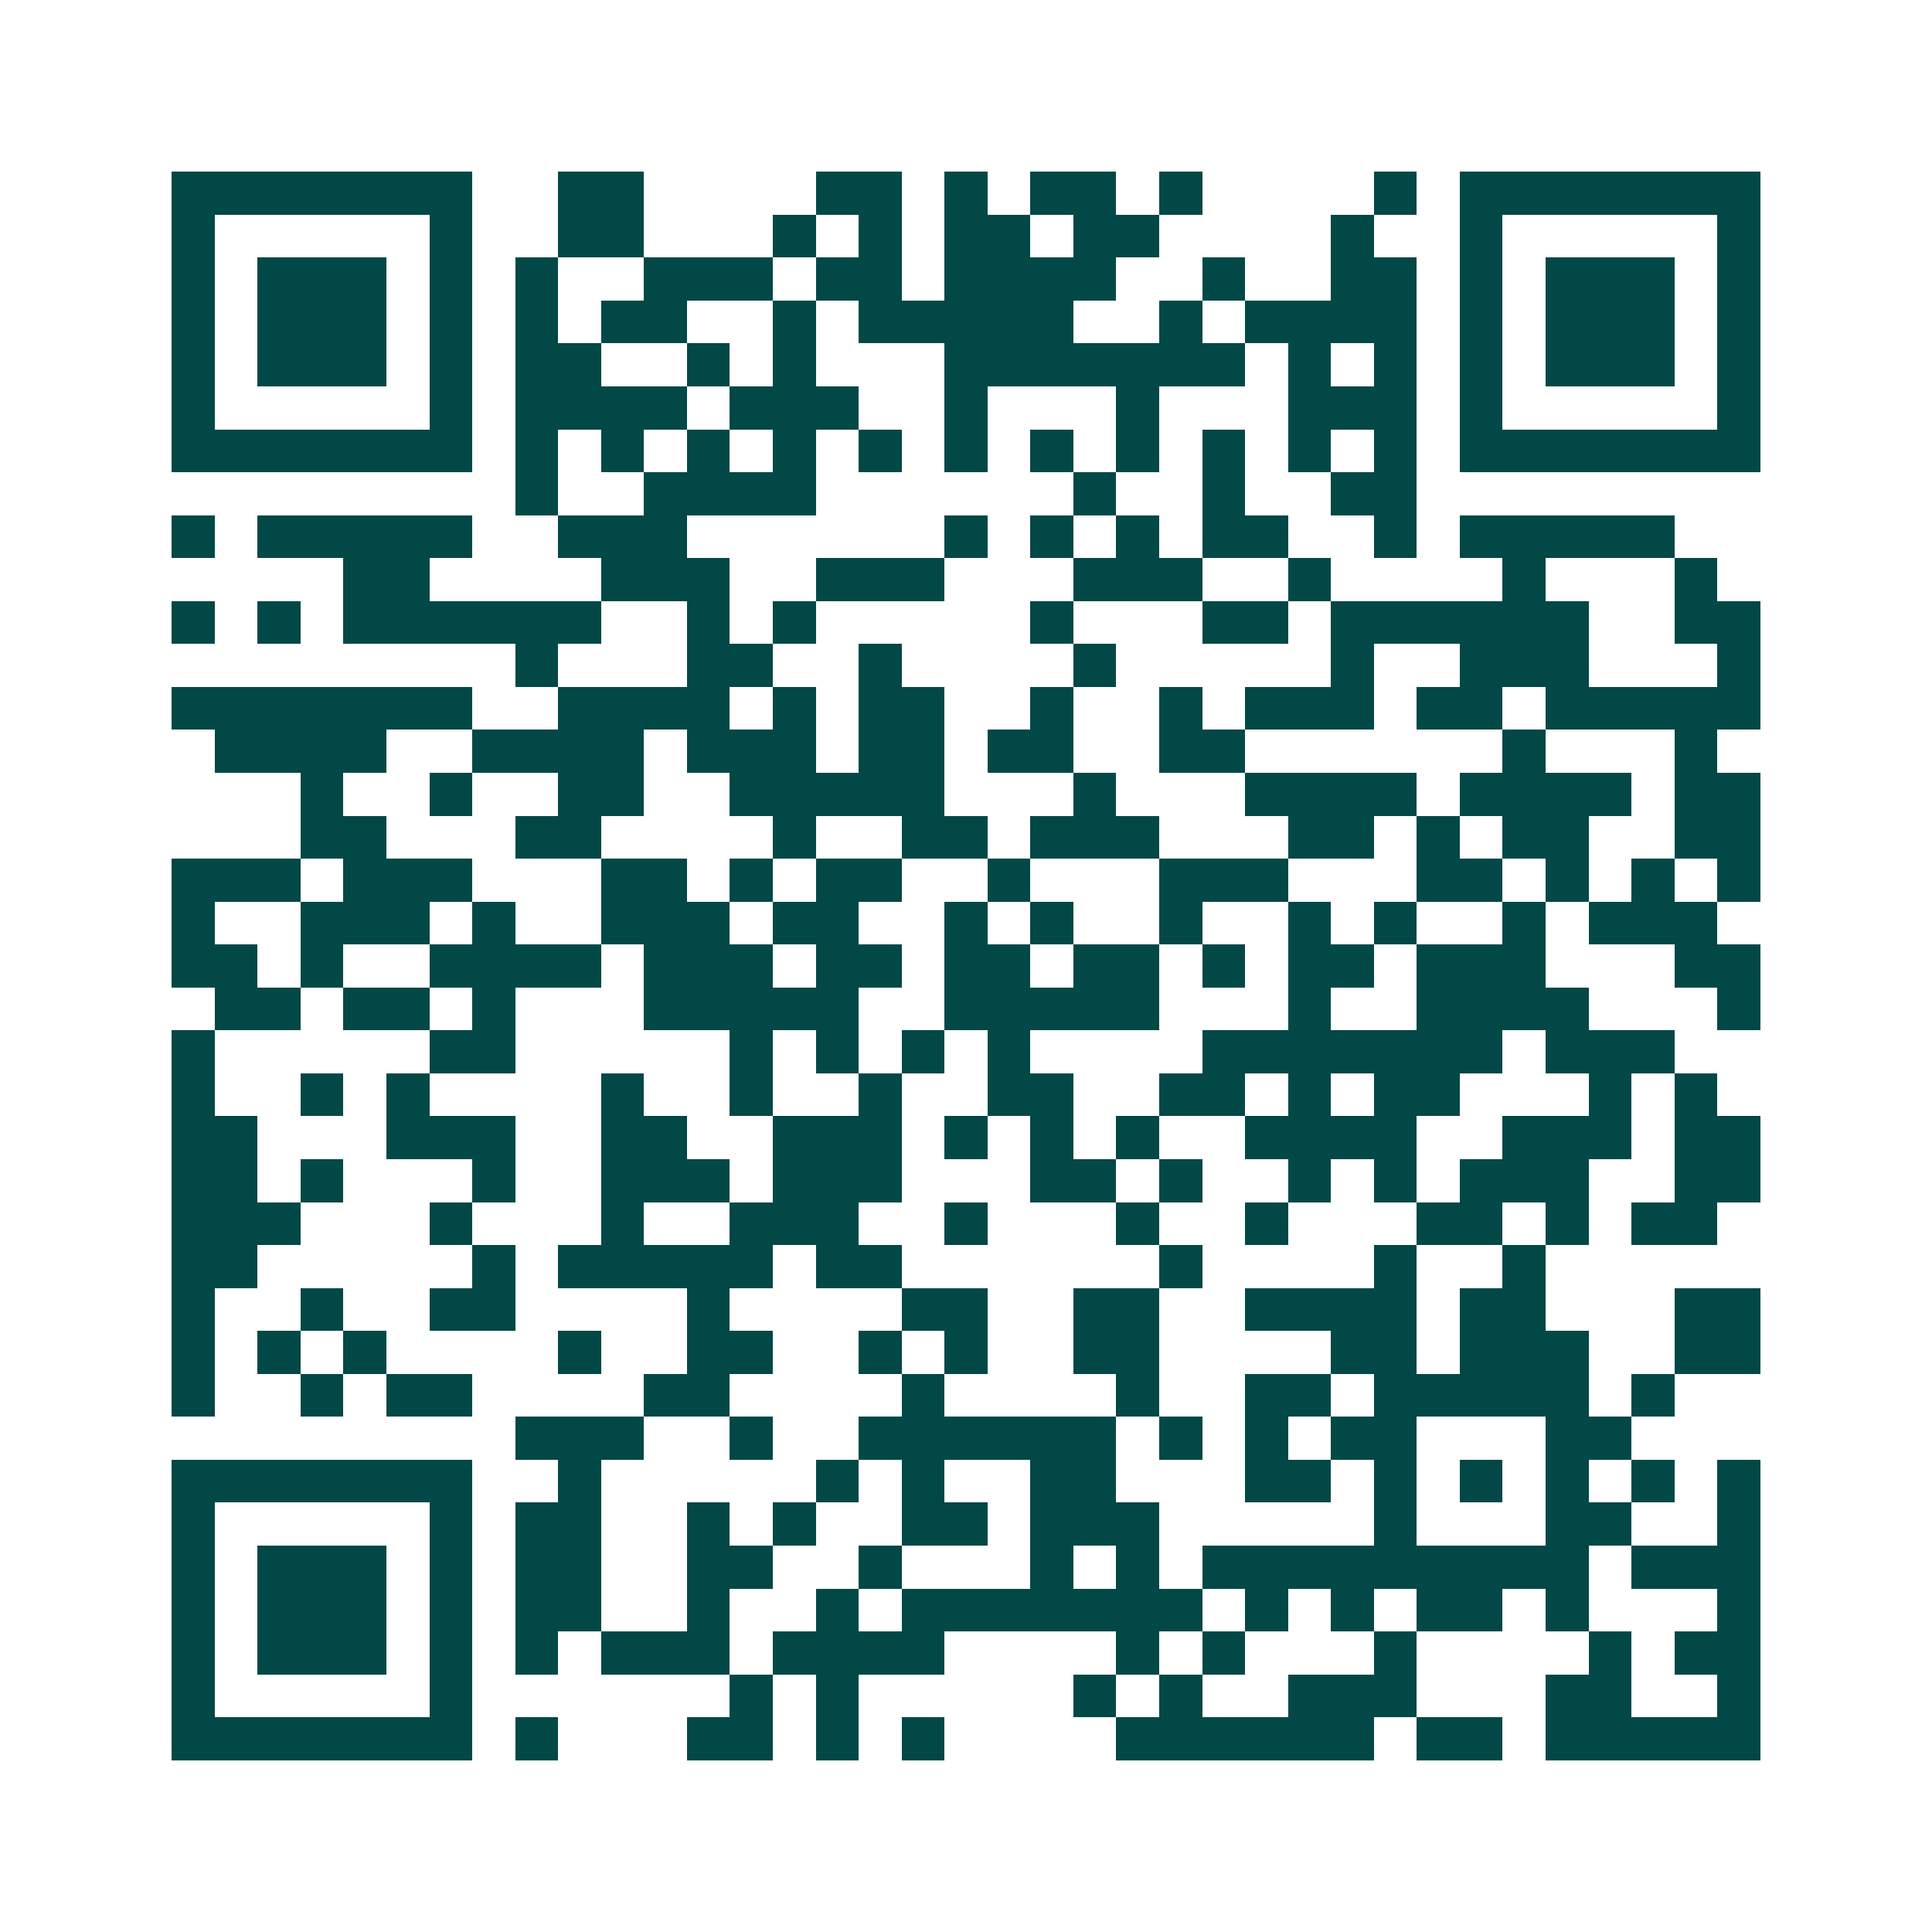 <svg xmlns="http://www.w3.org/2000/svg" width="200" height="200" viewBox="0 0 45 45" shape-rendering="crispEdges"><path fill="#ffffff" d="M0 0h45v45H0z"/><path stroke="#014847" d="M4 4.5h7m2 0h2m4 0h2m1 0h1m1 0h2m1 0h1m4 0h1m1 0h7M4 5.5h1m5 0h1m2 0h2m3 0h1m1 0h1m1 0h2m1 0h2m4 0h1m2 0h1m5 0h1M4 6.5h1m1 0h3m1 0h1m1 0h1m2 0h3m1 0h2m1 0h4m2 0h1m2 0h2m1 0h1m1 0h3m1 0h1M4 7.5h1m1 0h3m1 0h1m1 0h1m1 0h2m2 0h1m1 0h5m2 0h1m1 0h4m1 0h1m1 0h3m1 0h1M4 8.5h1m1 0h3m1 0h1m1 0h2m2 0h1m1 0h1m3 0h7m1 0h1m1 0h1m1 0h1m1 0h3m1 0h1M4 9.5h1m5 0h1m1 0h4m1 0h3m2 0h1m3 0h1m3 0h3m1 0h1m5 0h1M4 10.5h7m1 0h1m1 0h1m1 0h1m1 0h1m1 0h1m1 0h1m1 0h1m1 0h1m1 0h1m1 0h1m1 0h1m1 0h7M12 11.5h1m2 0h4m6 0h1m2 0h1m2 0h2M4 12.5h1m1 0h5m2 0h3m6 0h1m1 0h1m1 0h1m1 0h2m2 0h1m1 0h5M8 13.5h2m4 0h3m2 0h3m3 0h3m2 0h1m4 0h1m3 0h1M4 14.5h1m1 0h1m1 0h6m2 0h1m1 0h1m5 0h1m3 0h2m1 0h6m2 0h2M12 15.5h1m3 0h2m2 0h1m4 0h1m5 0h1m2 0h3m3 0h1M4 16.5h7m2 0h4m1 0h1m1 0h2m2 0h1m2 0h1m1 0h3m1 0h2m1 0h5M5 17.5h4m2 0h4m1 0h3m1 0h2m1 0h2m2 0h2m6 0h1m3 0h1M7 18.5h1m2 0h1m2 0h2m2 0h5m3 0h1m3 0h4m1 0h4m1 0h2M7 19.5h2m3 0h2m4 0h1m2 0h2m1 0h3m3 0h2m1 0h1m1 0h2m2 0h2M4 20.5h3m1 0h3m3 0h2m1 0h1m1 0h2m2 0h1m3 0h3m3 0h2m1 0h1m1 0h1m1 0h1M4 21.5h1m2 0h3m1 0h1m2 0h3m1 0h2m2 0h1m1 0h1m2 0h1m2 0h1m1 0h1m2 0h1m1 0h3M4 22.5h2m1 0h1m2 0h4m1 0h3m1 0h2m1 0h2m1 0h2m1 0h1m1 0h2m1 0h3m3 0h2M5 23.5h2m1 0h2m1 0h1m3 0h5m2 0h5m3 0h1m2 0h4m3 0h1M4 24.5h1m5 0h2m5 0h1m1 0h1m1 0h1m1 0h1m4 0h7m1 0h3M4 25.5h1m2 0h1m1 0h1m4 0h1m2 0h1m2 0h1m2 0h2m2 0h2m1 0h1m1 0h2m3 0h1m1 0h1M4 26.5h2m3 0h3m2 0h2m2 0h3m1 0h1m1 0h1m1 0h1m2 0h4m2 0h3m1 0h2M4 27.5h2m1 0h1m3 0h1m2 0h3m1 0h3m3 0h2m1 0h1m2 0h1m1 0h1m1 0h3m2 0h2M4 28.5h3m3 0h1m3 0h1m2 0h3m2 0h1m3 0h1m2 0h1m3 0h2m1 0h1m1 0h2M4 29.5h2m5 0h1m1 0h5m1 0h2m6 0h1m4 0h1m2 0h1M4 30.5h1m2 0h1m2 0h2m4 0h1m4 0h2m2 0h2m2 0h4m1 0h2m3 0h2M4 31.5h1m1 0h1m1 0h1m4 0h1m2 0h2m2 0h1m1 0h1m2 0h2m4 0h2m1 0h3m2 0h2M4 32.5h1m2 0h1m1 0h2m4 0h2m4 0h1m4 0h1m2 0h2m1 0h5m1 0h1M12 33.5h3m2 0h1m2 0h6m1 0h1m1 0h1m1 0h2m3 0h2M4 34.5h7m2 0h1m5 0h1m1 0h1m2 0h2m3 0h2m1 0h1m1 0h1m1 0h1m1 0h1m1 0h1M4 35.5h1m5 0h1m1 0h2m2 0h1m1 0h1m2 0h2m1 0h3m5 0h1m3 0h2m2 0h1M4 36.5h1m1 0h3m1 0h1m1 0h2m2 0h2m2 0h1m3 0h1m1 0h1m1 0h9m1 0h3M4 37.5h1m1 0h3m1 0h1m1 0h2m2 0h1m2 0h1m1 0h7m1 0h1m1 0h1m1 0h2m1 0h1m3 0h1M4 38.5h1m1 0h3m1 0h1m1 0h1m1 0h3m1 0h4m4 0h1m1 0h1m3 0h1m4 0h1m1 0h2M4 39.5h1m5 0h1m6 0h1m1 0h1m5 0h1m1 0h1m2 0h3m3 0h2m2 0h1M4 40.5h7m1 0h1m3 0h2m1 0h1m1 0h1m4 0h6m1 0h2m1 0h5"/></svg>
